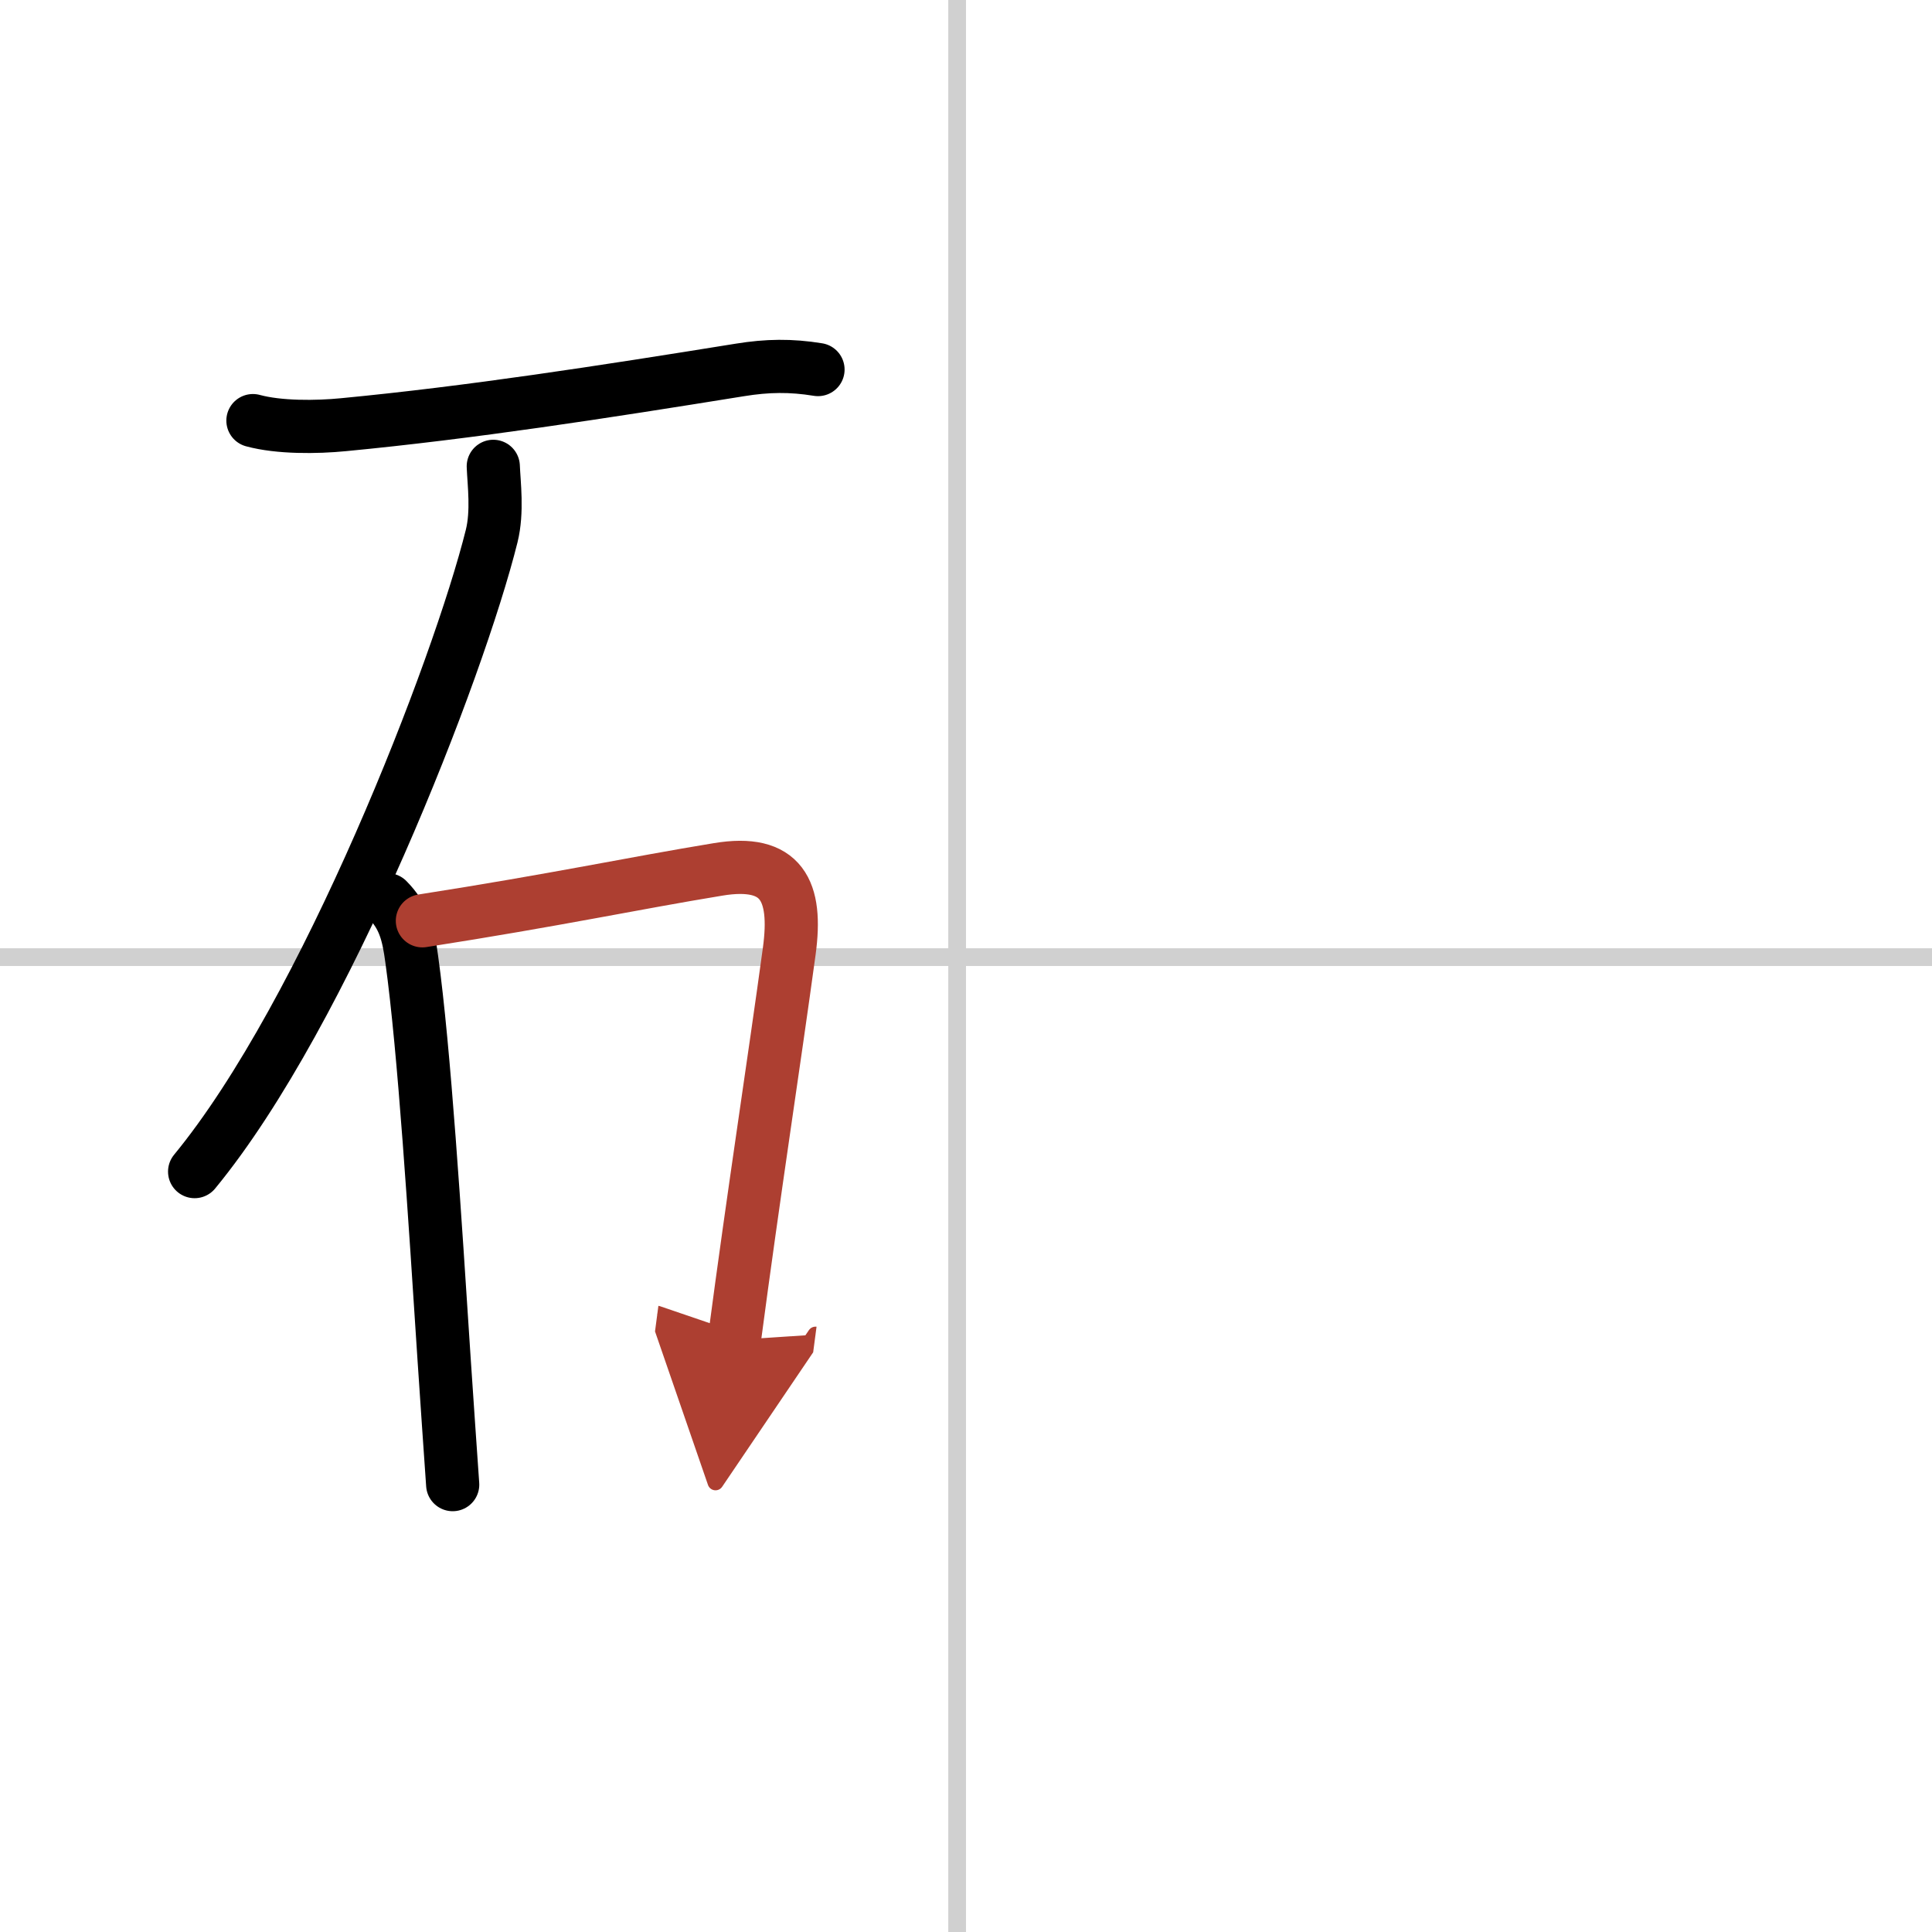 <svg width="400" height="400" viewBox="0 0 109 109" xmlns="http://www.w3.org/2000/svg"><defs><marker id="a" markerWidth="4" orient="auto" refX="1" refY="5" viewBox="0 0 10 10"><polyline points="0 0 10 5 0 10 1 5" fill="#ad3f31" stroke="#ad3f31"/></marker></defs><g fill="none" stroke="#000" stroke-linecap="round" stroke-linejoin="round" stroke-width="3"><rect width="100%" height="100%" fill="#fff" stroke="#fff"/><line x1="54" x2="54" y2="109" stroke="#d0d0d0" stroke-width="1"/><line x2="109" y1="54" y2="54" stroke="#d0d0d0" stroke-width="1"/><path d="m14.27 23.73c1.47 0.4 3.59 0.38 5.11 0.23 7.12-0.68 14.62-1.84 22.37-3.09 1.54-0.25 2.87-0.27 4.4-0.02"/><path d="m27.83 26.31c0.04 0.98 0.25 2.56-0.09 3.93-1.87 7.51-9.37 26.88-16.76 35.86"/><path d="m21.86 50.76c0.94 0.94 1.18 1.94 1.37 3.36 0.71 5.12 1.3 14.5 1.83 22.63 0.17 2.51 0.33 4.9 0.48 7.01"/><path d="m23.83 51.95c7.62-1.19 11.87-2.11 16.68-2.9 3.61-0.6 4.48 1.2 4.02 4.6-0.85 6.24-2.01 13.7-3.1 21.95" marker-end="url(#a)" stroke="#ad3f31"/></g></svg>
